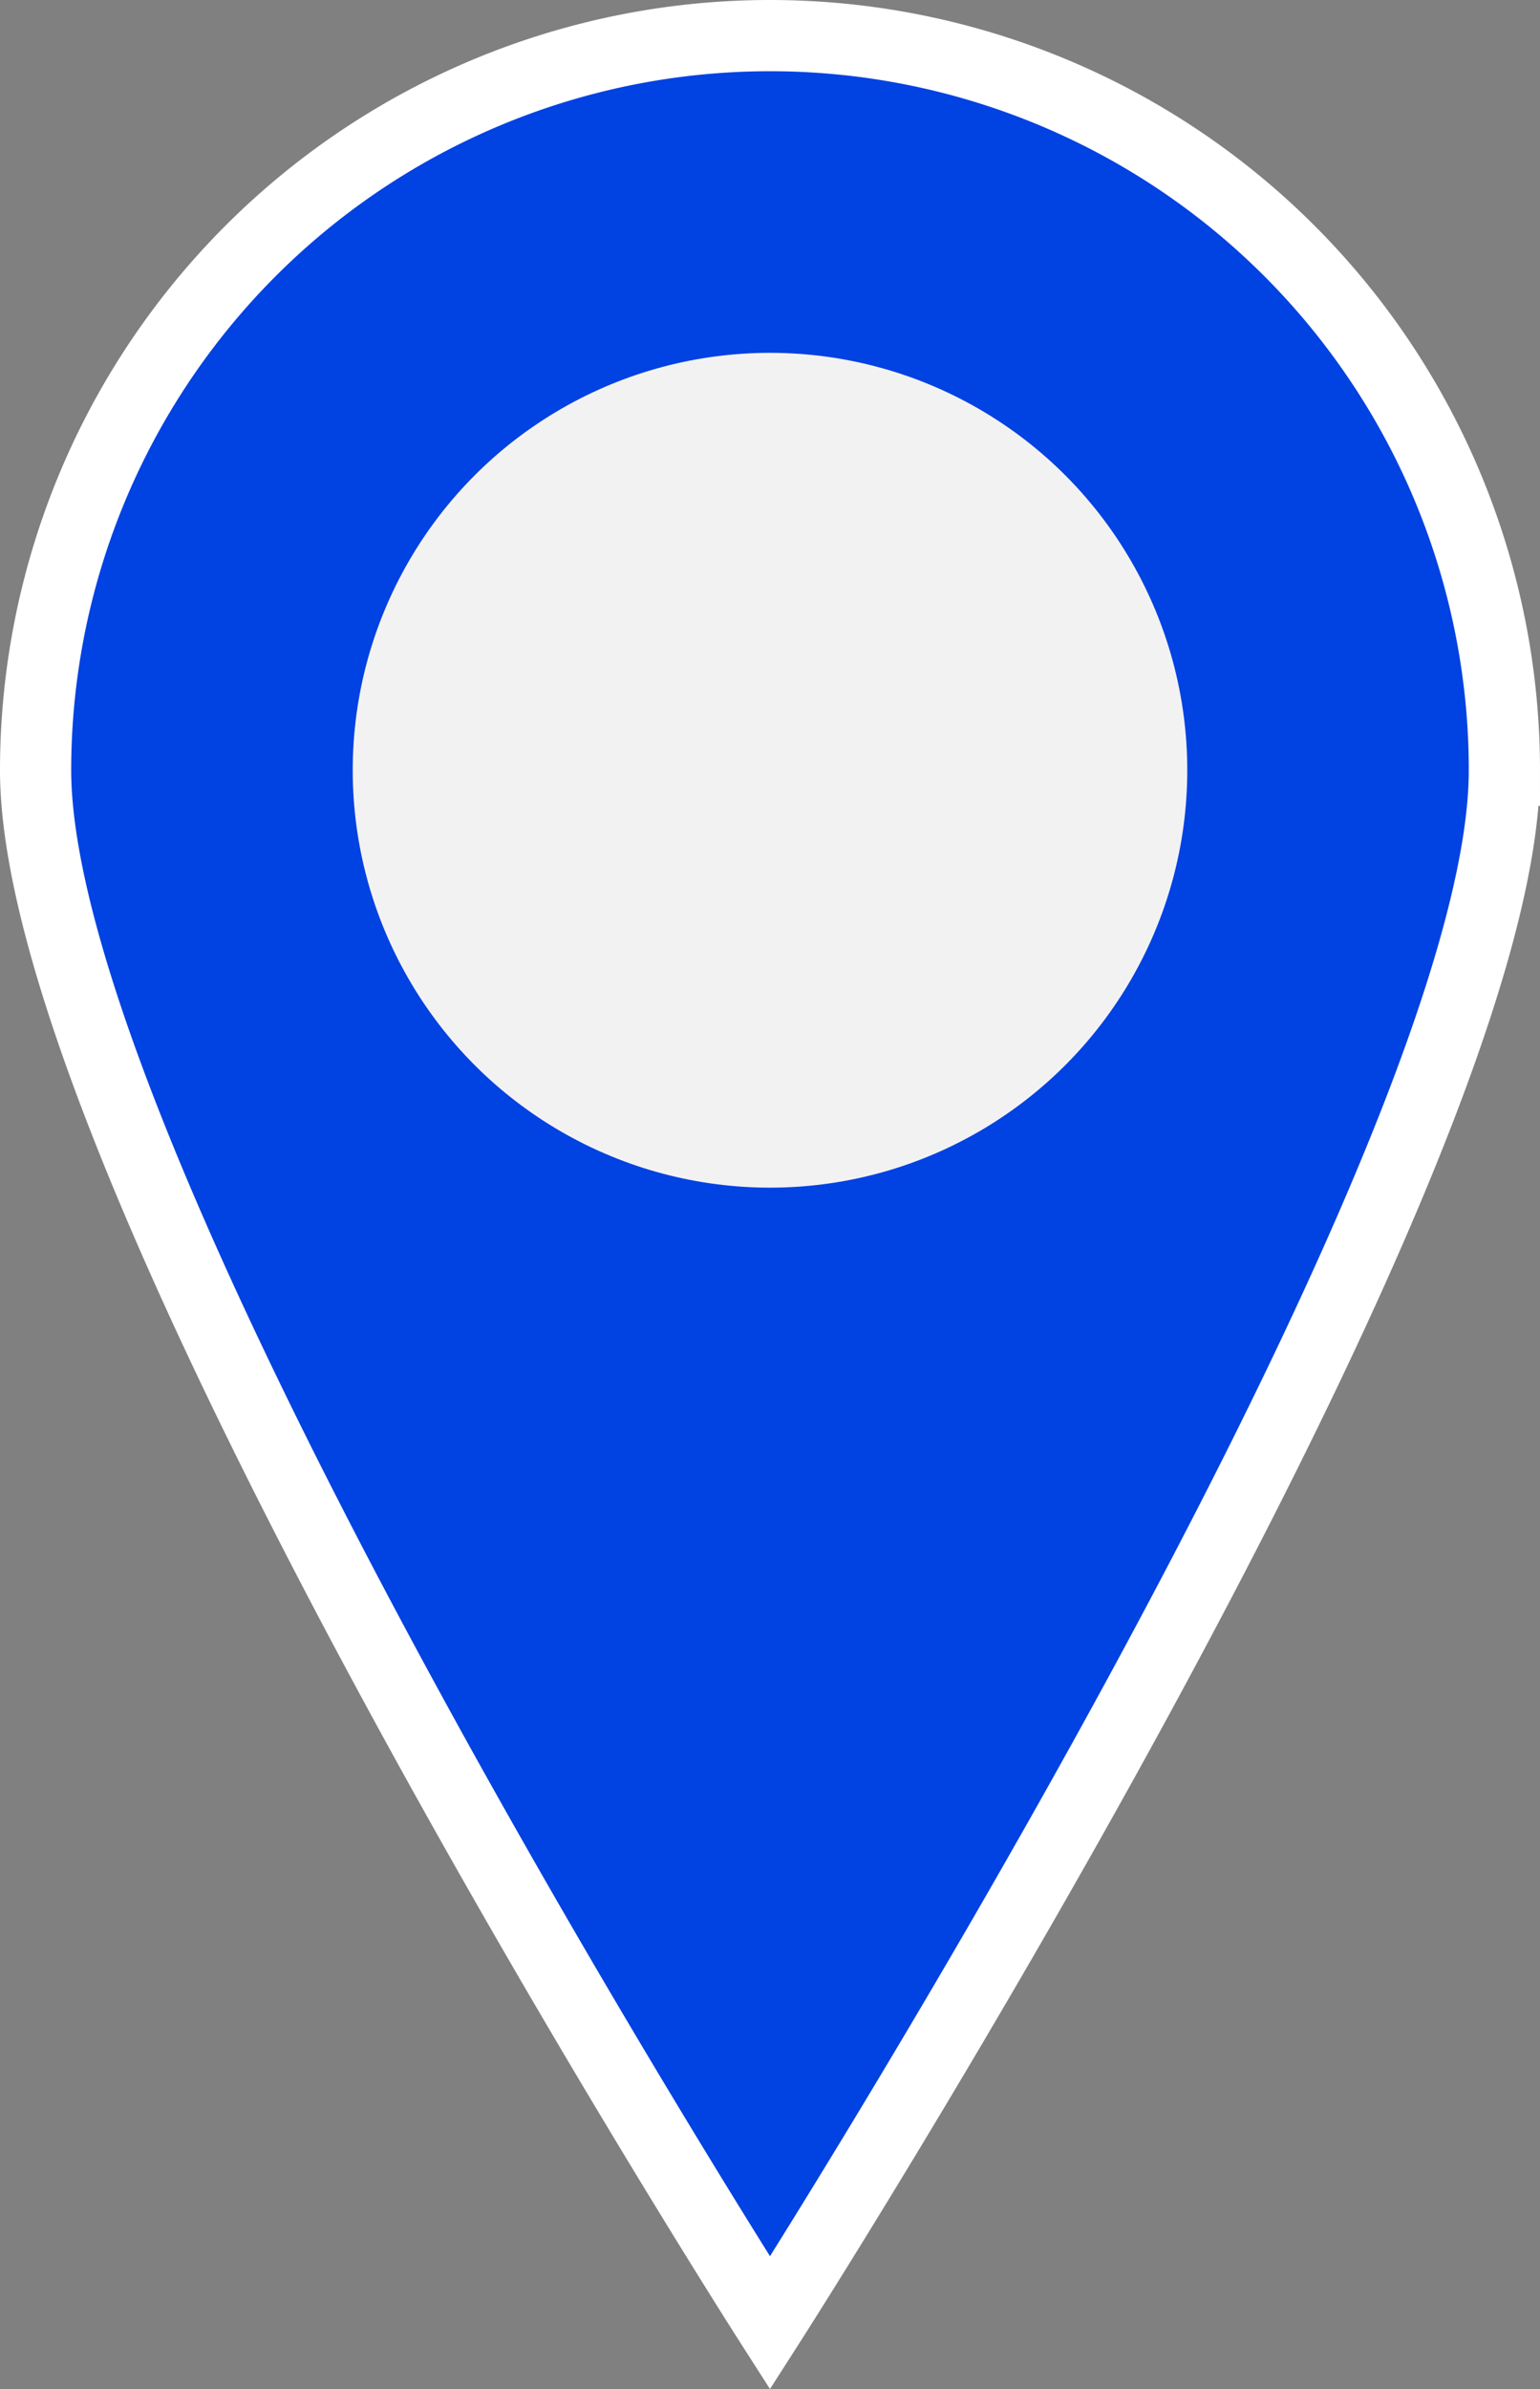 <svg xmlns="http://www.w3.org/2000/svg" width="108.142" height="167.708" viewBox="0 0 108.142 167.708">
  <rect x="0" y="0" width="108.142" height="167.708" fill="#808080" stroke="none"/>
  <g id="Grupo_11037" data-name="Grupo 11037" transform="translate(-1514.255 -613.359)">
    <g id="Grupo_11034" data-name="Grupo 11034" transform="translate(1516.755 615.859)">
      <path id="Caminho_10145" data-name="Caminho 10145" d="M677.141,242.543c0,28.482-51.571,109-51.571,109S574,271.024,574,242.543a51.571,51.571,0,1,1,103.142,0Z" transform="translate(-574 -190.972)" fill="#0042e2" stroke="#fff" stroke-width="5"/>
      <ellipse id="Elipse_10" data-name="Elipse 10" cx="29.302" cy="29.302" rx="29.302" ry="29.302" transform="translate(22.269 22.269)" fill="#f2f2f2"/>
    </g>
  </g>
</svg>
